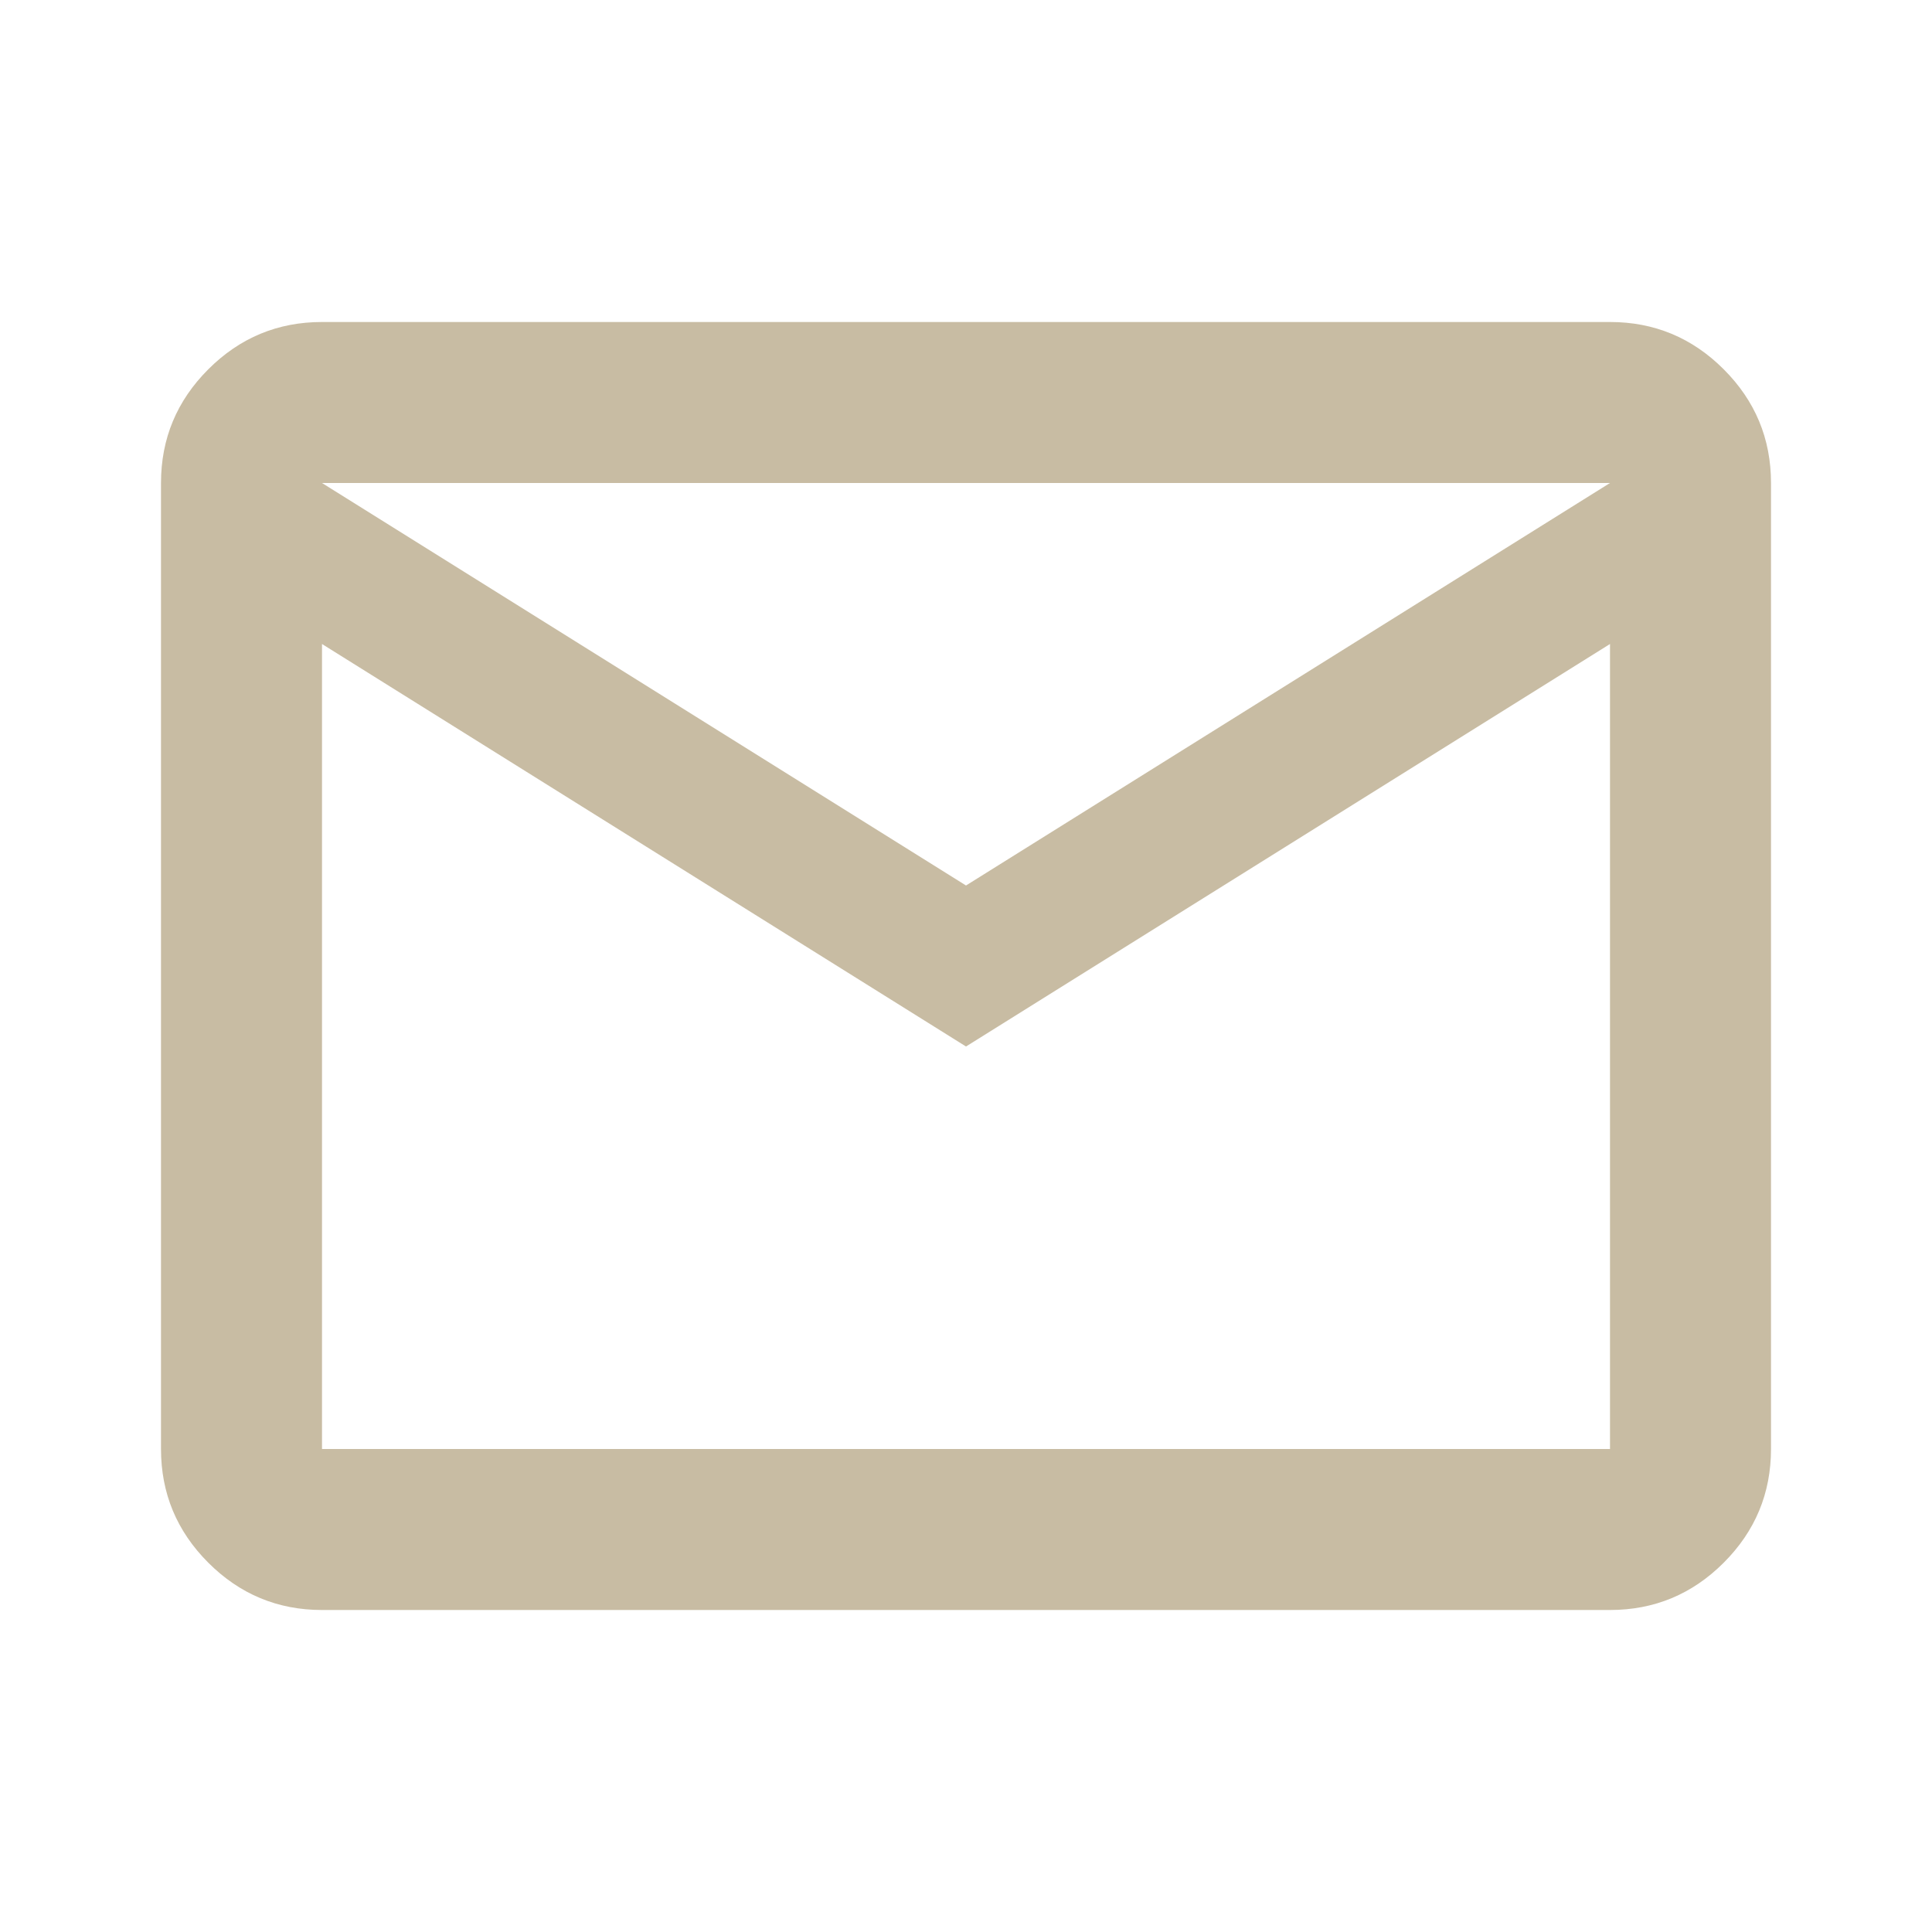 <?xml version="1.0" encoding="UTF-8"?>
<svg xmlns="http://www.w3.org/2000/svg" viewBox="0 -960 960 960" fill="#C8BCA3" width="80" height="80">
  <path d="M160-160q-33 0-56.5-23.5T80-240v-480q0-33 23.5-56.5T160-800h640q33 0 56.5 23.5T880-720v480q0 33-23.5 56.5T800-160H160Zm320-280L160-640v400h640v-400L480-440Zm0-80 320-200H160l320 200ZM160-640v-80 480-400Z"/>
</svg>

